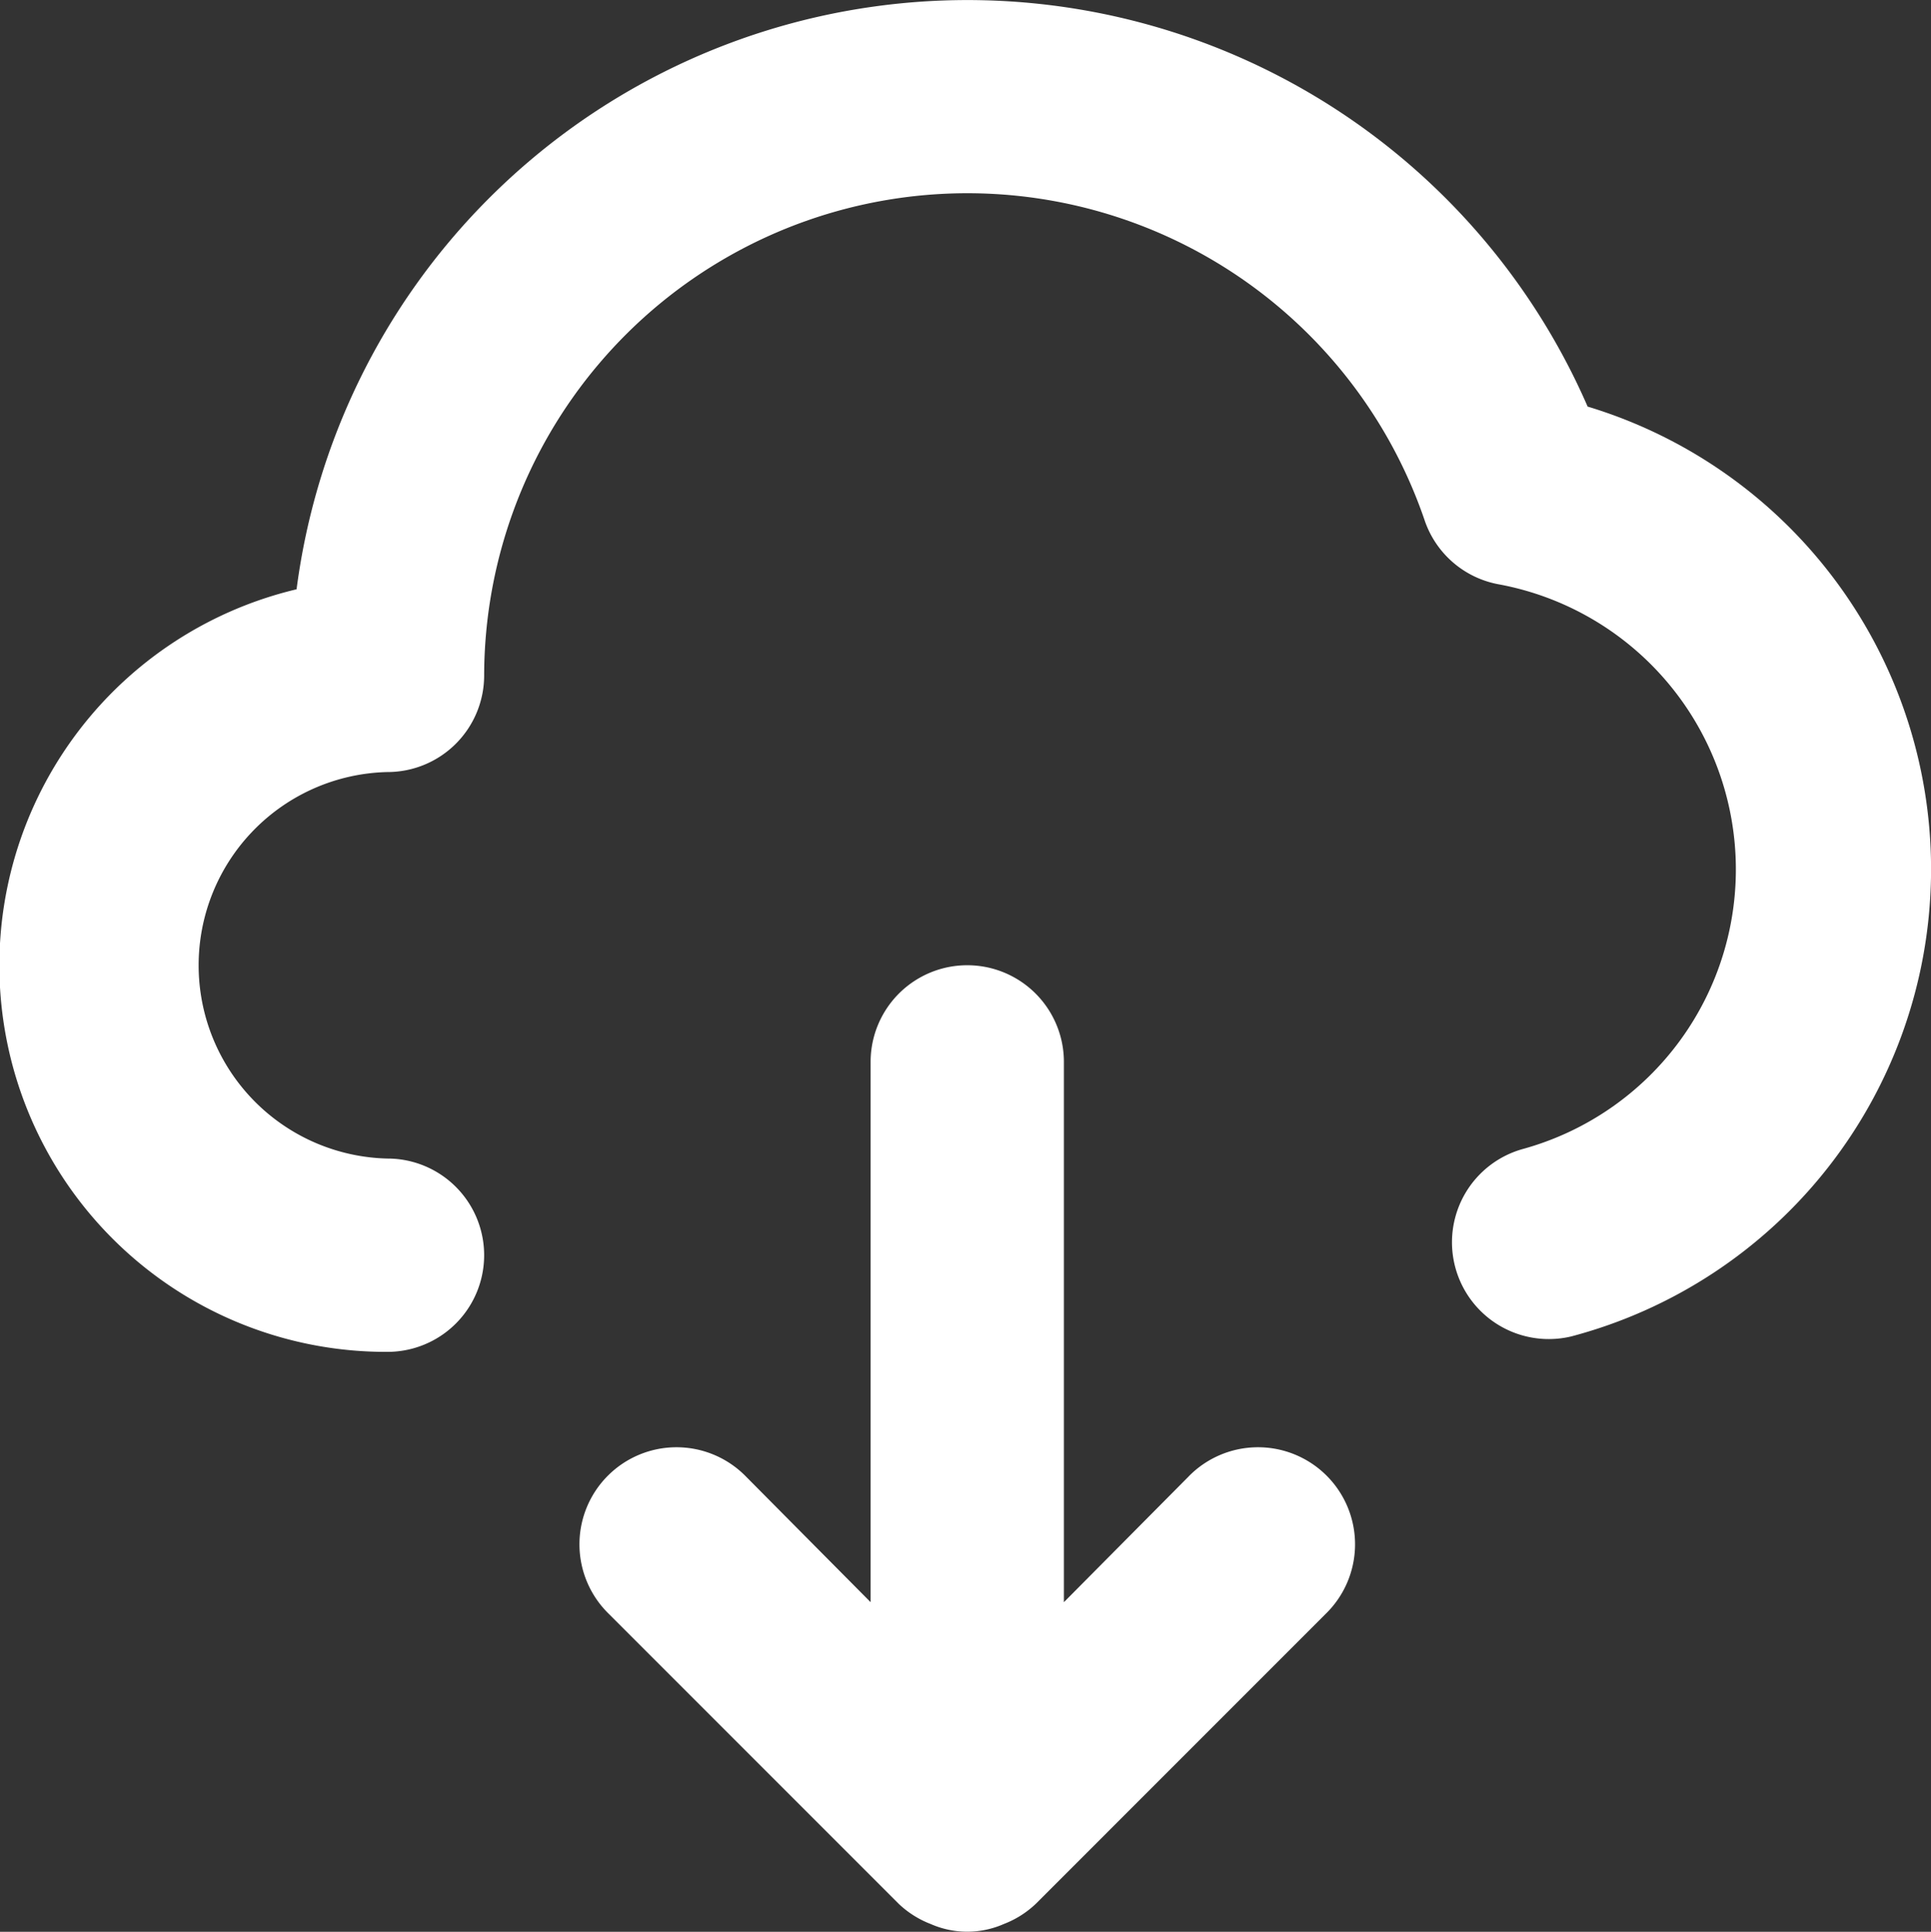 <?xml version="1.0" encoding="UTF-8"?>
<svg xmlns="http://www.w3.org/2000/svg" width="76.447" height="76.47" viewBox="0 0 76.447 76.47">
  <rect x="0" y="0" width="76.447" height="76.47" fill="#333333" stroke="none"/>
  <path id="c4f399f08f0b920b75183985b2fe3036" d="M49.045,60.462,44.11,65.435V44.048a3.826,3.826,0,0,0-7.652,0V65.435l-4.935-4.974a3.842,3.842,0,1,0-5.433,5.433L37.567,77.372a3.826,3.826,0,0,0,1.263.8,3.6,3.6,0,0,0,2.908,0,3.826,3.826,0,0,0,1.263-.8L54.478,65.894a3.842,3.842,0,1,0-5.433-5.433Zm15.8-42.353A26.781,26.781,0,0,0,13.732,25.34a15.3,15.3,0,0,0,3.6,30.186,3.826,3.826,0,0,0,0-7.652,7.652,7.652,0,0,1,0-15.3,3.826,3.826,0,0,0,3.826-3.826,19.13,19.13,0,0,1,37.226-6.16,3.826,3.826,0,0,0,2.984,2.563,11.478,11.478,0,0,1,.918,22.343A3.832,3.832,0,0,0,64.2,54.914a19.13,19.13,0,0,0,.65-36.805Z" transform="translate(-1.991 -2.013)" fill="#fff"></path>
</svg>
